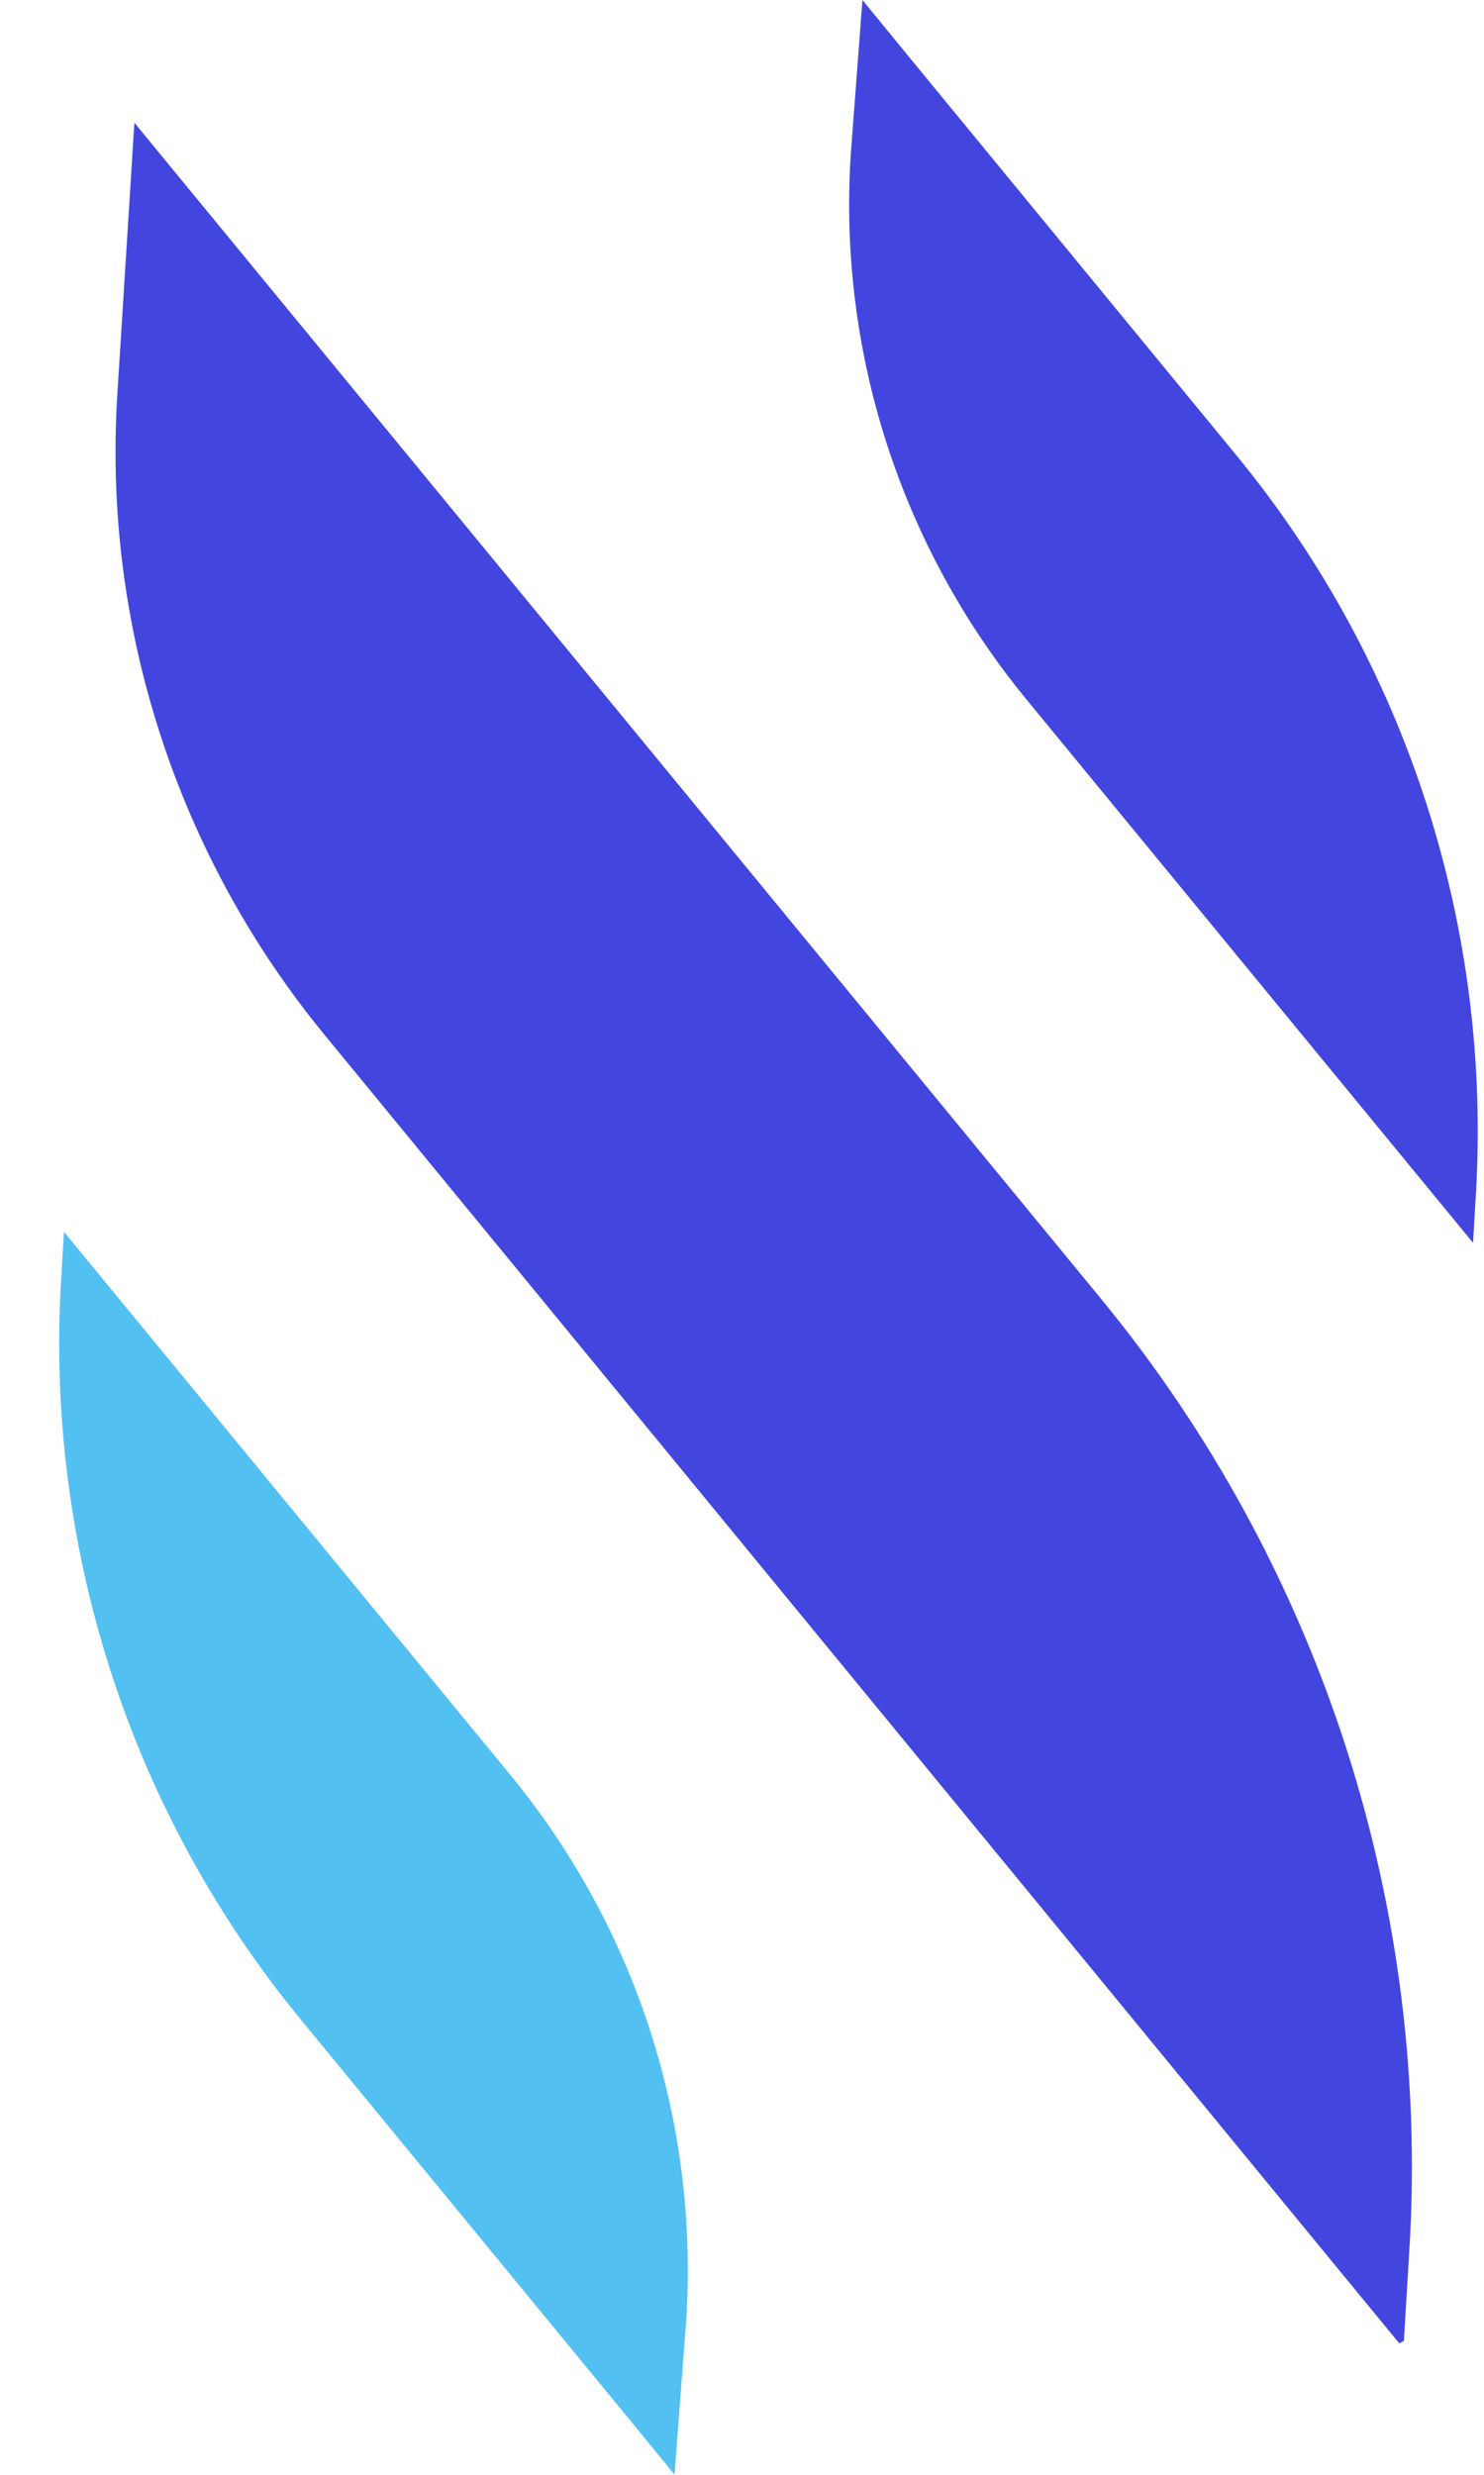 <svg width="138" height="230" viewBox="0 0 138 230" fill="none" xmlns="http://www.w3.org/2000/svg">
<g clip-path="url(#clip0)">
<path d="M10.92 36.52C9.524 58.117 16.44 79.471 30.211 96.214L121.693 207.534L130.126 217.786L130.55 217.543L131.036 209.475C133.098 177.323 122.846 145.595 102.402 120.723L12.497 11.405L10.92 36.52Z" fill="#4346DE"/>
<path d="M137.223 111.38C138.801 86.326 130.853 61.575 114.899 42.223L84.324 5.035L80.199 0L79.107 14.438C77.954 32.759 83.778 50.776 95.425 64.972L136.981 115.505L137.223 111.38Z" fill="#4346DE"/>
<path d="M5.703 118.599C4.125 143.653 12.072 168.404 28.027 187.756L58.602 224.944L62.727 229.979L63.819 215.541C64.972 197.22 59.148 179.203 47.501 165.007L5.945 114.474L5.703 118.599Z" fill="#53C0F2"/>
</g>
<defs>
<clipPath id="clip0">
<rect width="137.42" height="230" fill="white"/>
</clipPath>
</defs>
</svg>
